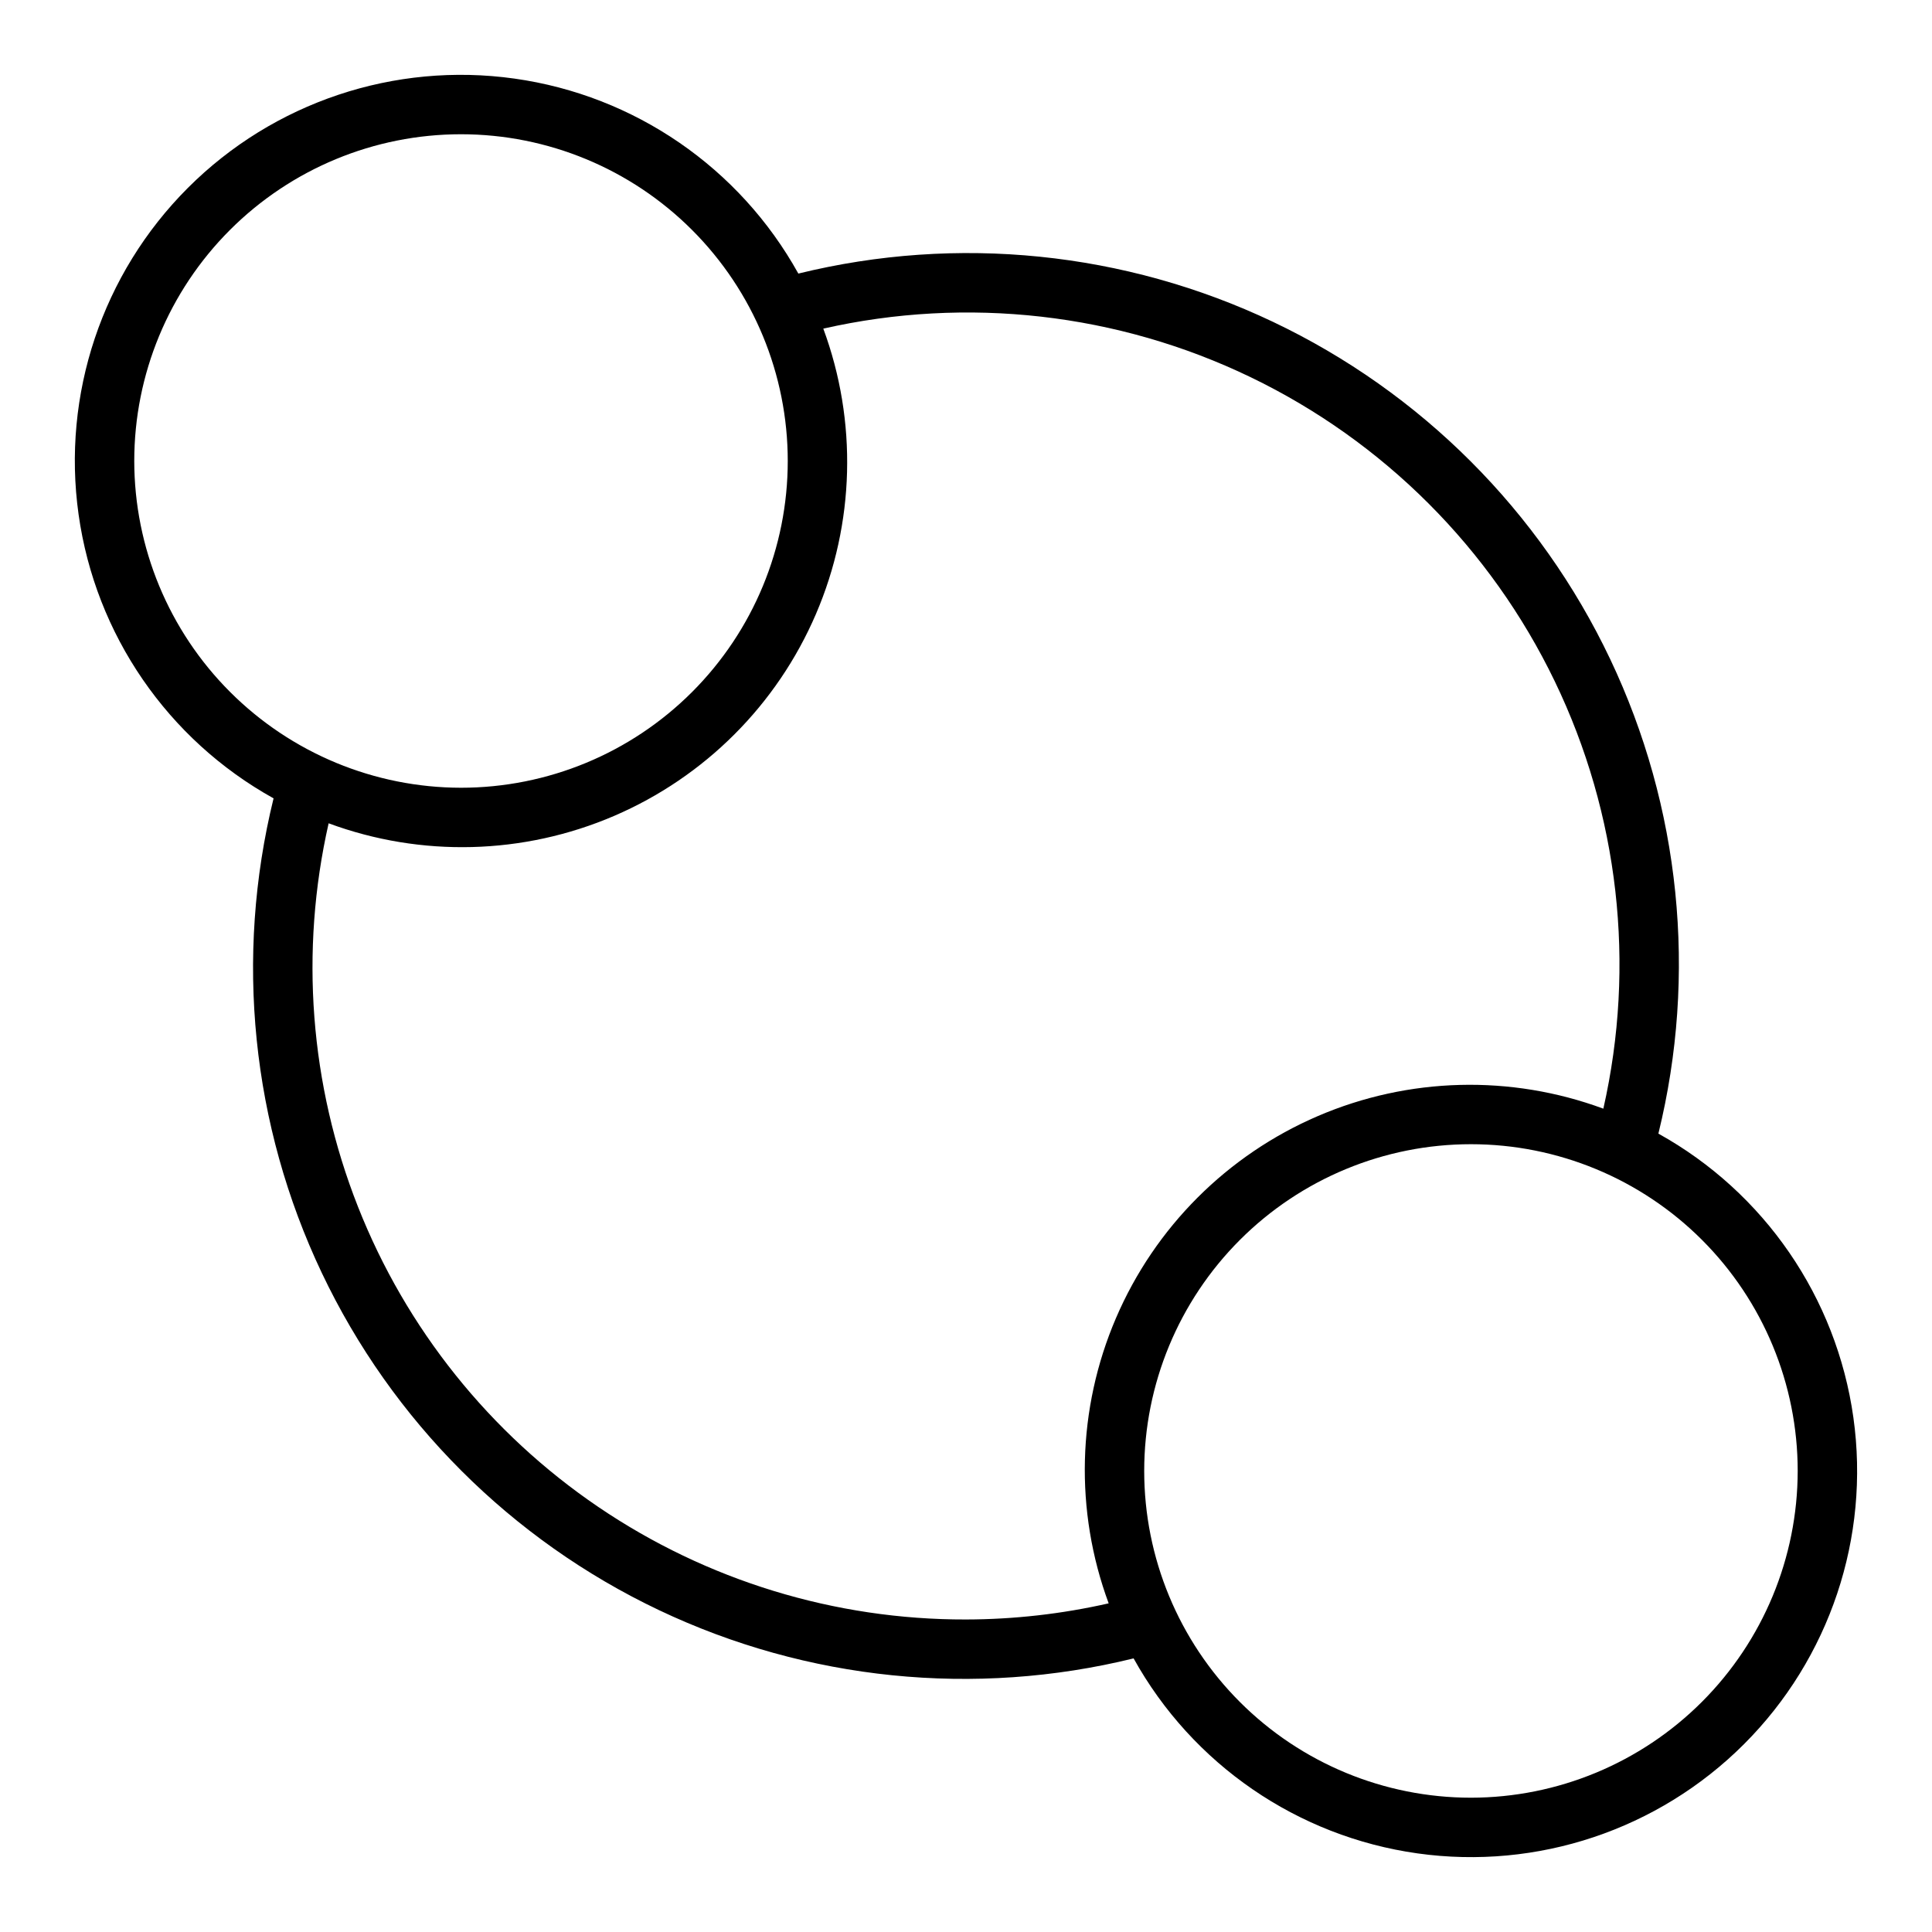 <?xml version="1.0" encoding="UTF-8"?>
<!-- Uploaded to: ICON Repo, www.iconrepo.com, Generator: ICON Repo Mixer Tools -->
<svg fill="#000000" width="800px" height="800px" version="1.1" viewBox="144 144 512 512" xmlns="http://www.w3.org/2000/svg">
 <path d="m583.49 444.42c10.348-42.141 5.832-86.559-12.781-125.76-18.613-39.195-50.184-70.766-89.379-89.379-39.199-18.613-83.617-23.129-125.76-12.781-15.574-28.074-43.434-47.211-75.227-51.672-31.797-4.465-63.848 6.262-86.551 28.965-22.703 22.707-33.43 54.754-28.965 86.551 4.461 31.797 23.598 59.652 51.672 75.227-10.348 42.141-5.832 86.562 12.781 125.76 18.613 39.195 50.184 70.766 89.379 89.379 39.199 18.613 83.617 23.129 125.76 12.781 15.578 28.078 43.434 47.211 75.23 51.676 31.797 4.461 63.844-6.266 86.547-28.969s33.43-54.75 28.969-86.547c-4.465-31.797-23.598-59.656-51.676-75.23zm-403.91-178.25c0-22.969 9.121-44.992 25.363-61.23 16.238-16.242 38.262-25.363 61.23-25.363 22.965 0 44.988 9.121 61.227 25.363 16.242 16.238 25.363 38.262 25.363 61.23 0 22.965-9.121 44.988-25.363 61.227-16.238 16.242-38.262 25.363-61.227 25.363-22.961-0.023-44.969-9.156-61.203-25.391s-25.363-38.242-25.391-61.199zm220.42 307.01c-34.742 0.078-68.703-10.316-97.449-29.828-28.742-19.516-50.938-47.242-63.684-79.559-12.75-32.32-15.457-67.73-7.777-101.61 24.531 9.066 51.609 8.367 75.641-1.953 24.031-10.32 43.18-29.469 53.5-53.5 10.32-24.031 11.02-51.109 1.953-75.641 38.121-8.641 78.047-4.106 113.25 12.871 35.211 16.977 63.625 45.387 80.598 80.598 16.977 35.211 21.516 75.133 12.871 113.25-24.531-9.066-51.609-8.367-75.641 1.953s-43.18 29.473-53.5 53.504c-10.32 24.027-11.02 51.105-1.953 75.637-12.406 2.816-25.09 4.254-37.812 4.277zm133.82 47.23c-22.969 0-44.992-9.121-61.23-25.359-16.238-16.242-25.363-38.266-25.363-61.23 0-22.969 9.125-44.992 25.363-61.23s38.262-25.363 61.23-25.363c22.965 0 44.988 9.125 61.23 25.363 16.238 16.238 25.359 38.262 25.359 61.23-0.023 22.957-9.156 44.965-25.391 61.199-16.234 16.234-38.242 25.367-61.199 25.391z"/>
</svg>